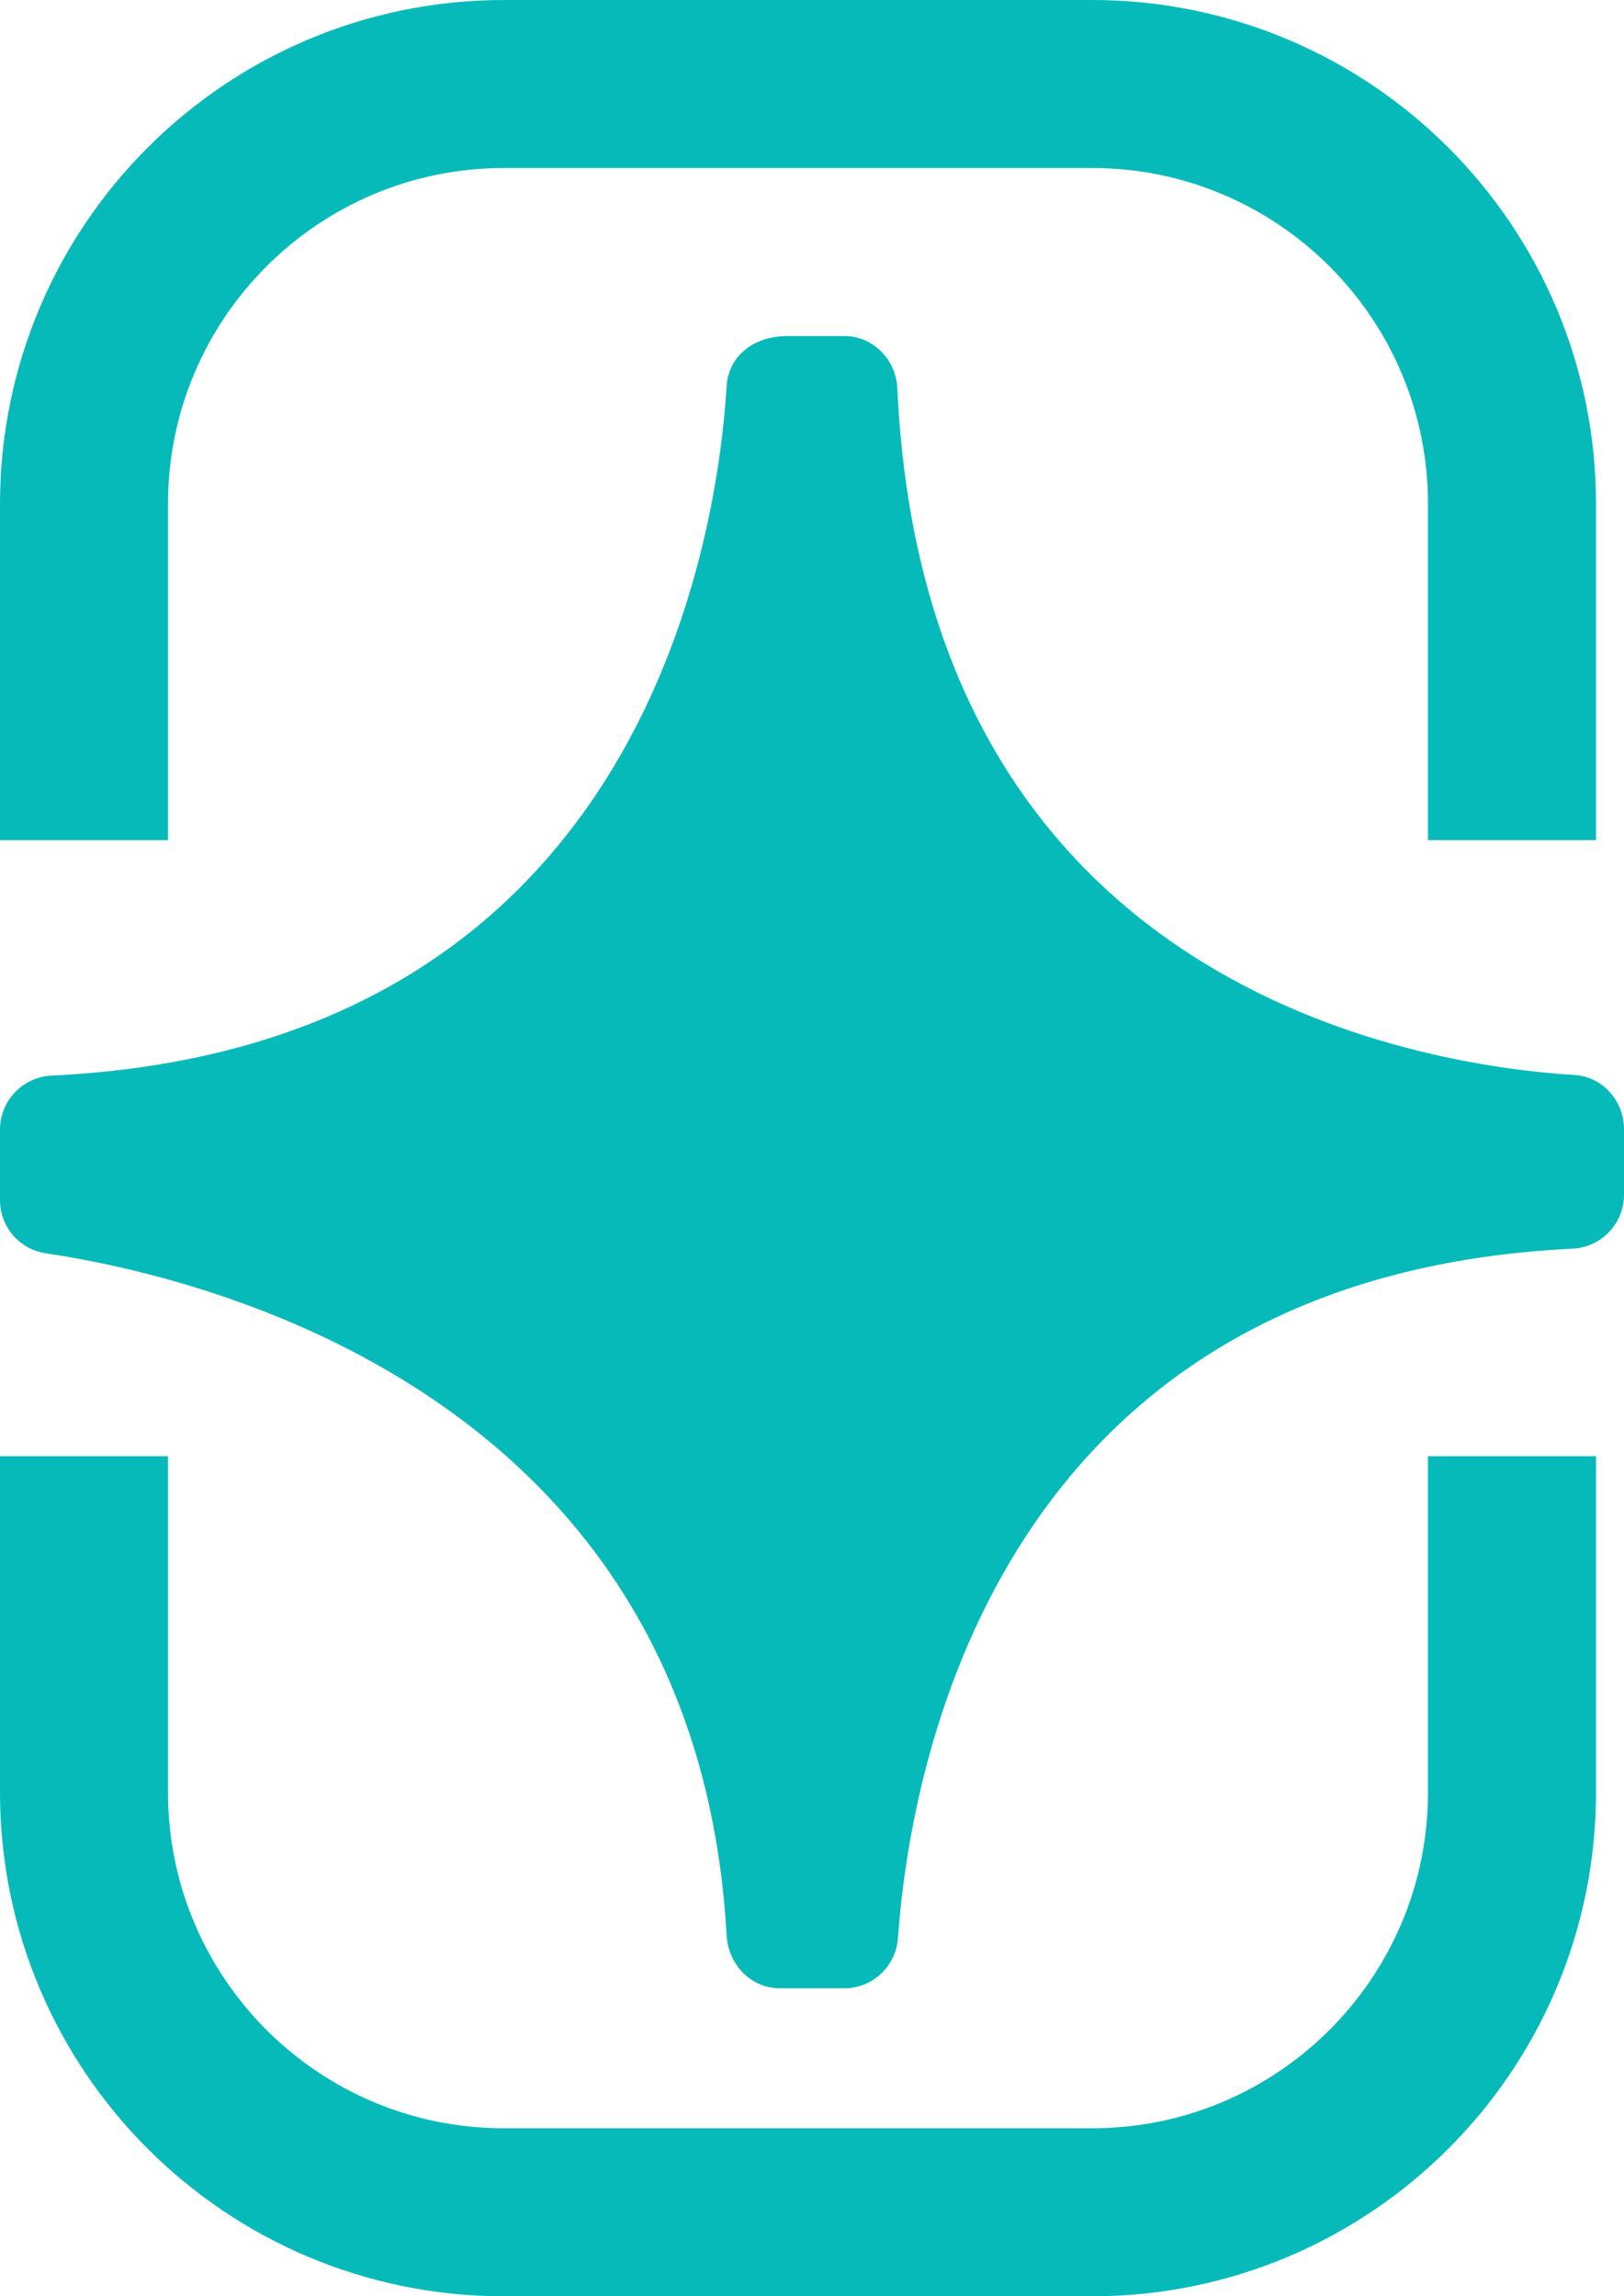<svg width="58" height="82" viewBox="0 0 58 82" fill="none" xmlns="http://www.w3.org/2000/svg">
<path d="M3 30V18C3 9.716 9.716 3 18 3H39C47.284 3 54 9.716 54 18V30" stroke="#06BABA" stroke-width="6"/>
<path d="M54 52L54 64C54 72.284 47.284 79 39 79L18 79C9.716 79 3 72.284 3 64L3 52" stroke="#06BABA" stroke-width="6"/>
<path d="M25.951 13.807C25.587 19.578 22.74 37.403 1.858 38.409C0.828 38.45 0 39.292 0 40.34V42.845C0 43.81 0.687 44.611 1.636 44.755C7.169 45.576 24.86 49.704 25.951 69.111C26.011 70.158 26.819 71 27.849 71H30.171C31.161 71 31.989 70.22 32.07 69.213C32.474 63.443 35.382 45.597 56.142 44.591C57.172 44.55 58 43.708 58 42.66V40.319C58 39.313 57.233 38.45 56.243 38.389C50.568 38.04 33.039 35.206 32.049 13.889C32.009 12.842 31.181 12 30.151 12H28.132C26.839 12 26.011 12.78 25.951 13.787V13.807Z" fill="#06BABA"/>
</svg>
